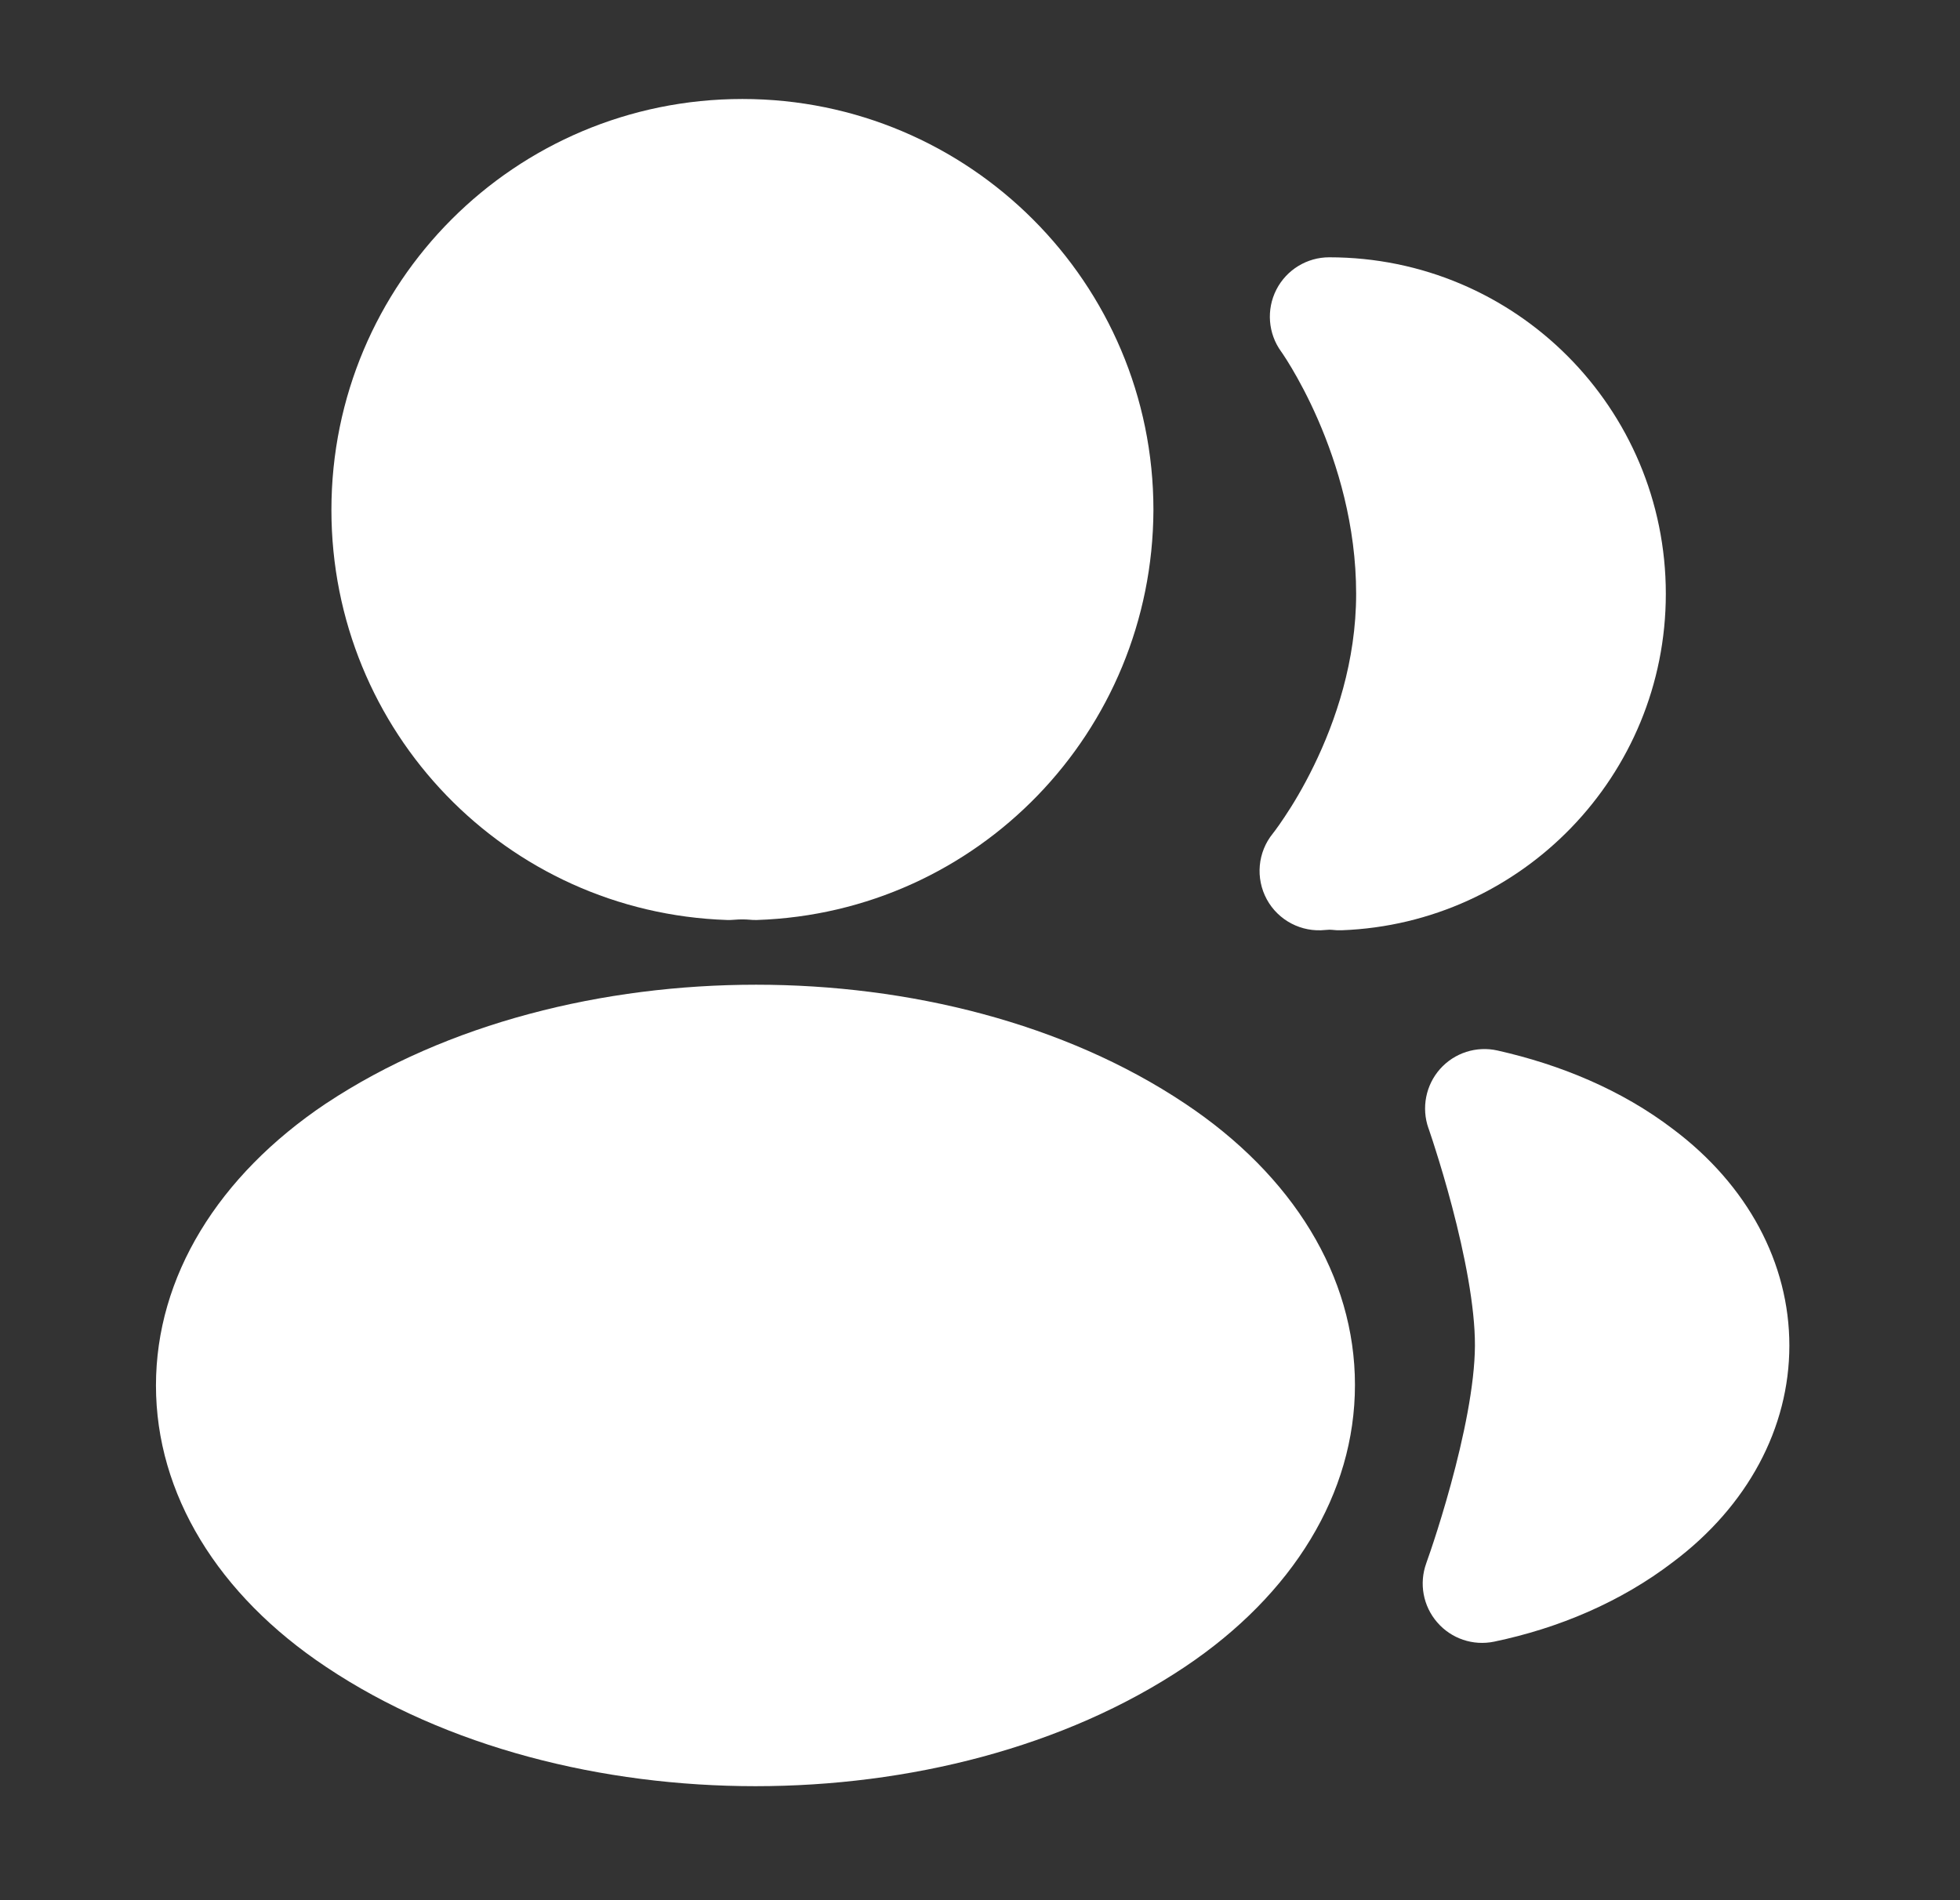 <?xml version="1.0" encoding="UTF-8"?>
<svg xmlns="http://www.w3.org/2000/svg" width="33" height="32" viewBox="0 0 33 32" fill="none">
  <rect x="0" y="0" width="33" height="32" fill="#333333" stroke="none"/>
  <path d="M12.5 1.667C8.666 1.667 5.58 4.769 5.58 8.587C5.58 12.325 8.526 15.368 12.24 15.493C12.281 15.494 12.323 15.493 12.364 15.489C12.454 15.481 12.55 15.482 12.614 15.488C12.658 15.493 12.703 15.494 12.747 15.493C16.461 15.368 19.405 12.325 19.42 8.591L19.42 8.587C19.42 4.768 16.319 1.667 12.5 1.667Z" fill="white"></path>
  <path d="M22.38 4.333C22.004 4.333 21.66 4.544 21.489 4.879C21.319 5.214 21.35 5.616 21.57 5.92L21.576 5.928C21.582 5.937 21.594 5.954 21.609 5.977C21.641 6.025 21.689 6.099 21.748 6.199C21.866 6.398 22.028 6.694 22.19 7.066C22.517 7.817 22.833 8.845 22.833 10C22.833 11.134 22.486 12.148 22.121 12.895C21.941 13.265 21.761 13.56 21.628 13.758C21.562 13.858 21.509 13.932 21.474 13.979C21.456 14.003 21.443 14.02 21.436 14.029L21.43 14.037C21.175 14.351 21.135 14.789 21.329 15.146C21.523 15.502 21.914 15.705 22.317 15.661C22.369 15.655 22.409 15.656 22.429 15.659C22.483 15.666 22.537 15.668 22.591 15.666C25.619 15.553 28.047 13.061 28.047 10C28.047 6.876 25.521 4.333 22.38 4.333Z" fill="white"></path>
  <path d="M12.73 16.583C15.301 16.583 17.922 17.229 19.948 18.582C21.77 19.794 22.813 21.493 22.813 23.322C22.813 25.15 21.77 26.852 19.949 28.071C17.917 29.431 15.292 30.08 12.72 30.08C10.148 30.08 7.523 29.431 5.491 28.072C3.67 26.86 2.626 25.16 2.626 23.332C2.626 21.503 3.67 19.801 5.49 18.582L5.494 18.58C7.532 17.229 10.158 16.583 12.73 16.583Z" fill="white"></path>
  <path d="M25.213 17.691C24.858 17.611 24.488 17.73 24.246 18.002C24.005 18.274 23.93 18.656 24.05 18.999L24.052 19.003L24.058 19.02L24.082 19.092C24.104 19.156 24.135 19.25 24.172 19.369C24.248 19.608 24.349 19.942 24.449 20.323C24.656 21.109 24.836 22.003 24.833 22.662C24.83 23.323 24.641 24.217 24.426 25.002C24.322 25.383 24.218 25.717 24.14 25.955C24.101 26.074 24.069 26.169 24.046 26.232L24.021 26.304L24.015 26.321L24.014 26.325C23.89 26.666 23.96 27.047 24.198 27.321C24.435 27.596 24.802 27.72 25.157 27.646C26.241 27.42 27.289 26.979 28.171 26.303C29.425 25.361 30.127 24.048 30.127 22.66C30.127 21.272 29.425 19.958 28.17 19.016C27.299 18.351 26.266 17.928 25.213 17.691Z" fill="white"></path>
</svg>
